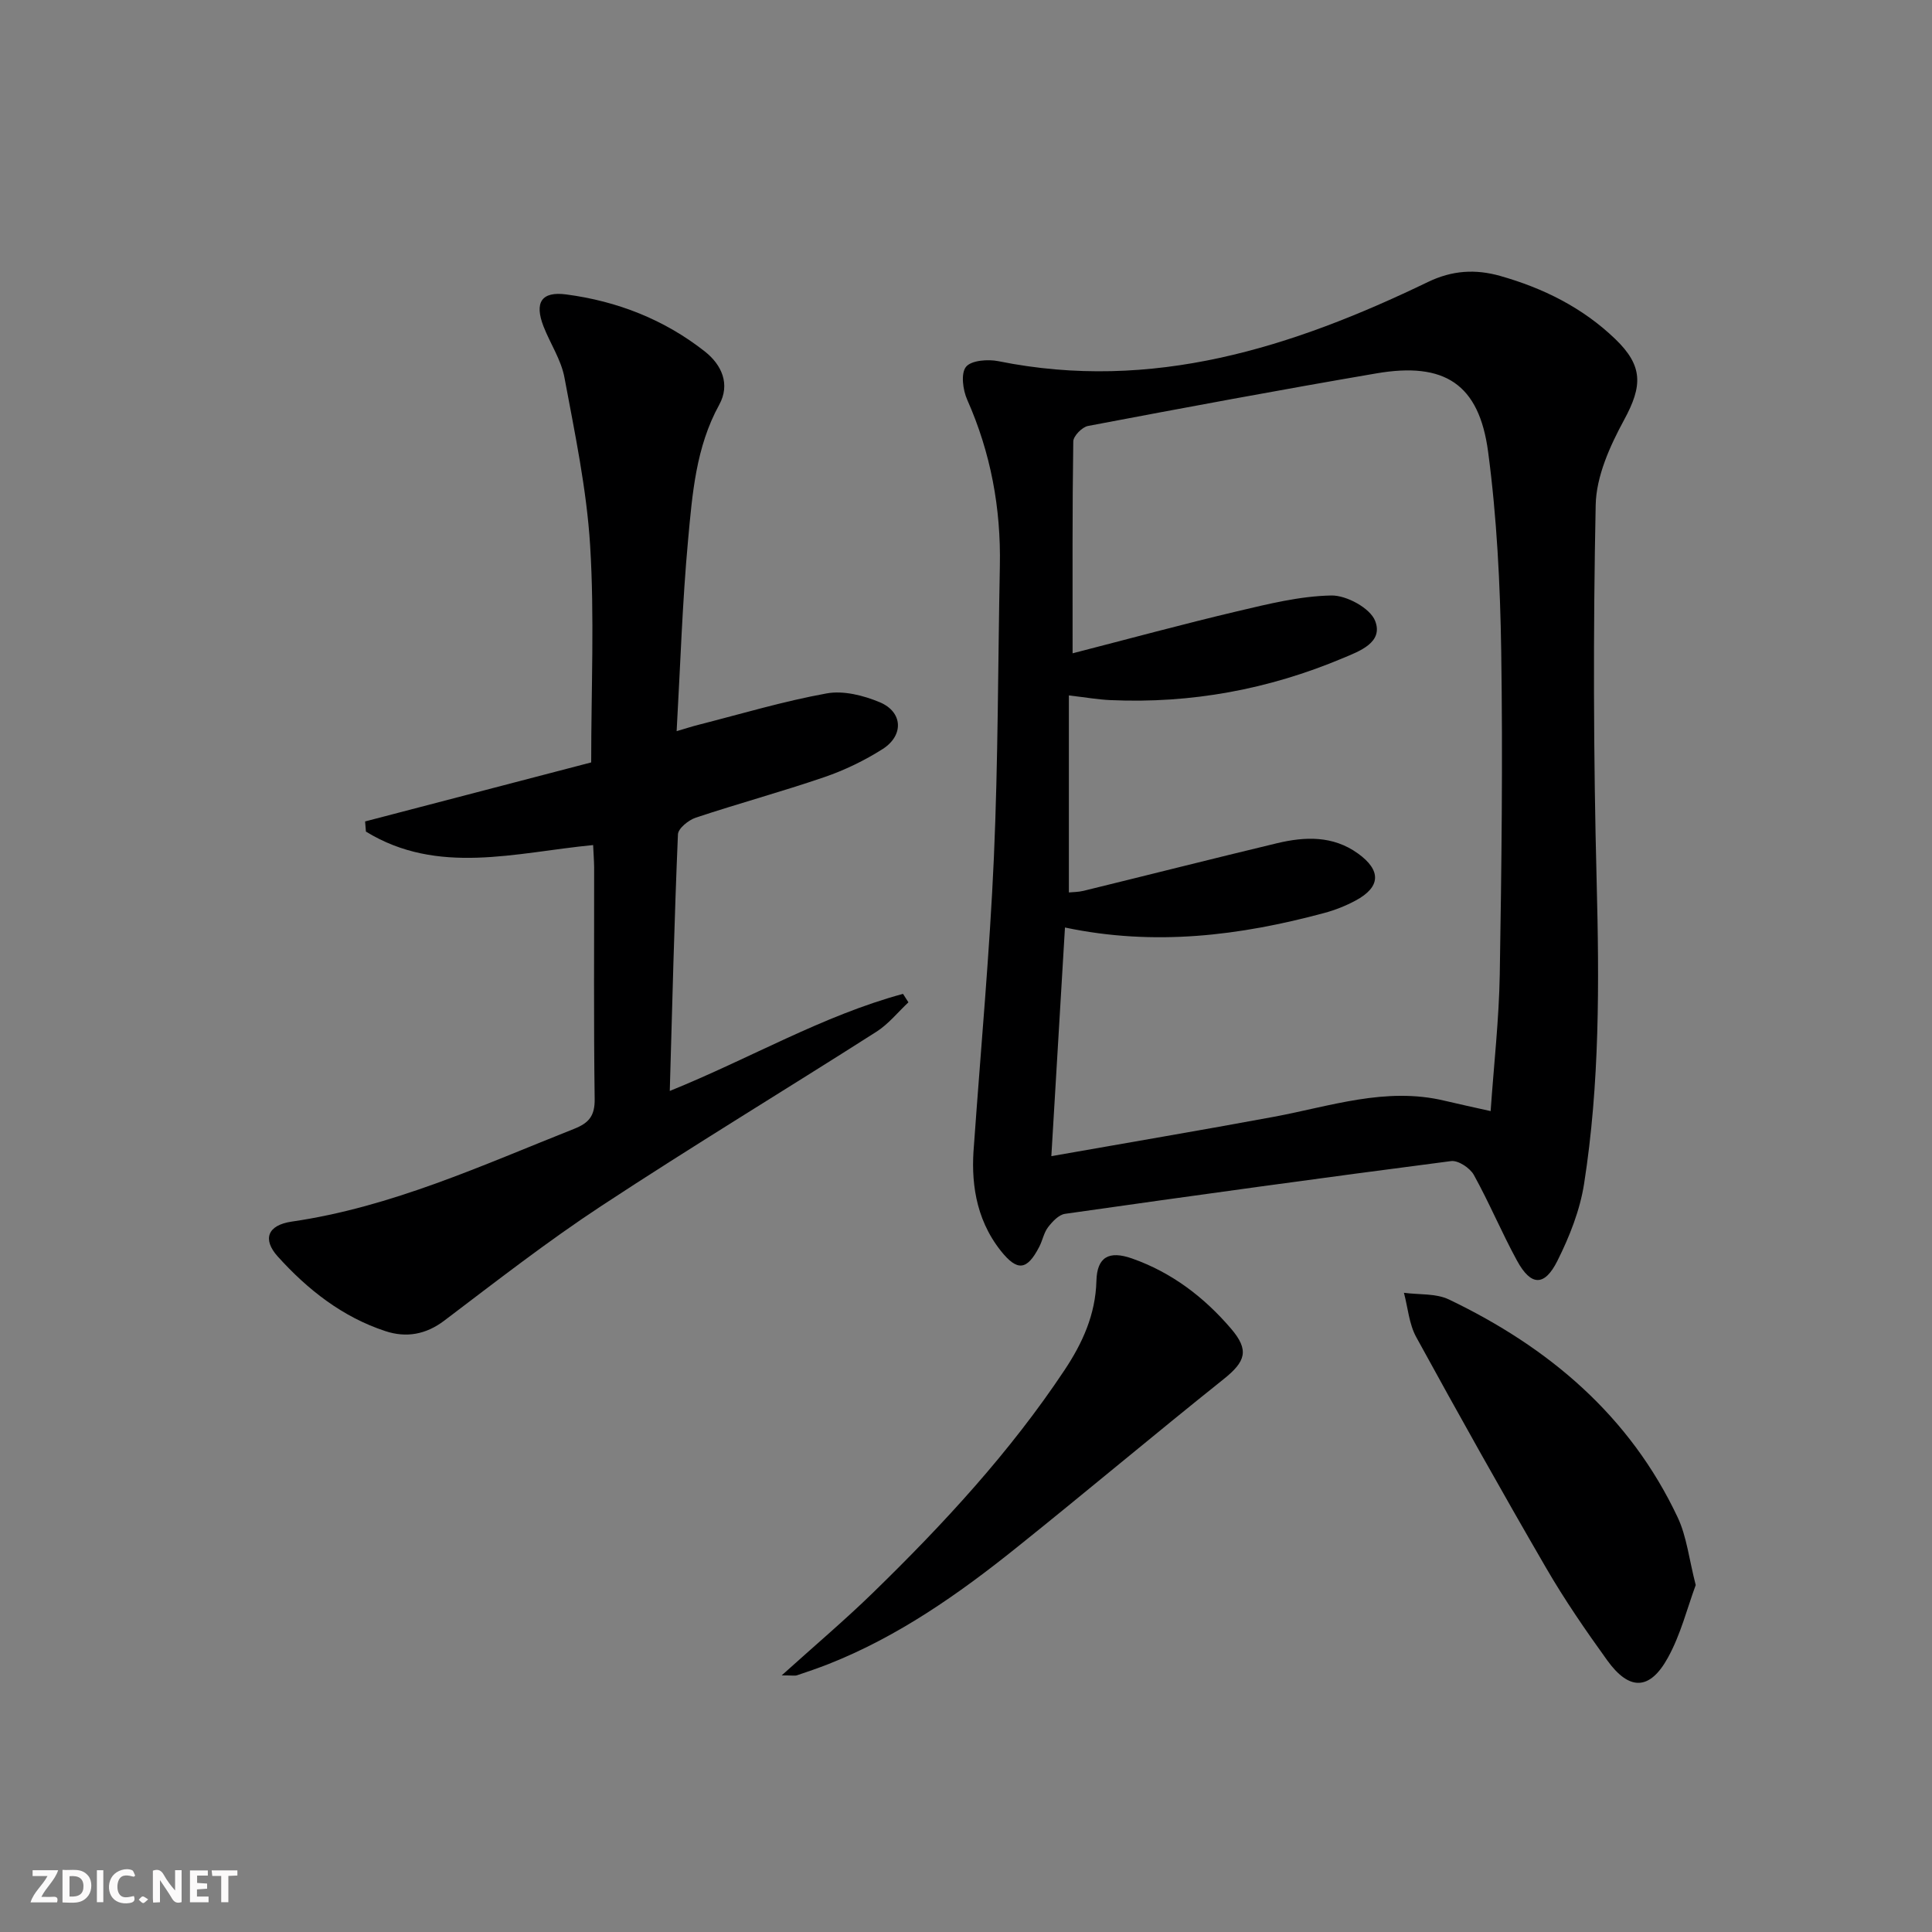 <svg enable-background="new 0 0 400 400" viewBox="0 0 400 400" xmlns="http://www.w3.org/2000/svg"><rect x="0" y="0" width="400" height="400" fill="#808080" stroke="none"/><g fill="#fbfafa"><path d="m37.59 393.81c-.92.31-1.52.05-2-.78-.7-1.2-1.52-2.34-2.47-3.78v4.59c-.55.03-.95.05-1.41.07-.03-.37-.06-.64-.06-.91 0-1.91 0-3.81 0-5.7 1.13-.41 1.77-.03 2.29.91.62 1.11 1.38 2.14 2.31 3.19v-4.2h1.35v6.61z"/><path d="m12.94 393.88v-6.75c1.9.19 3.93-.54 5.37 1.29.8 1.01.78 2.88.03 3.97-1.37 1.97-3.4 1.51-5.4 1.49m1.45-1.22c2.04.12 2.92-.58 2.89-2.21-.03-1.51-.98-2.19-2.89-2z"/><path d="m11.81 393.87h-5.49c.68-2.18 2.47-3.48 3.51-5.45h-3.08v-1.21h5.29c-.71 2.13-2.44 3.48-3.47 5.51.86 0 1.63.04 2.39-.01.79-.05 1.14.21.85 1.16"/><path d="m39.33 393.86v-6.61h3.7v1.07h-2.22v1.52c.68.04 1.34.09 2.07.13v1.07c-.72.05-1.38.09-2.1.14v1.48h2.4v1.19h-3.85z"/><path d="m27.71 388.56c-1.15-.3-2.46-.61-3.1.64-.37.73-.41 1.93-.06 2.67.63 1.35 1.99.93 3.17.68.35.94-.01 1.32-.93 1.46-1.62.25-3.05-.27-3.76-1.48-.73-1.25-.6-3.03.31-4.17.88-1.11 2.71-1.7 4-1.16.32.13.44.74.65 1.12-.1.08-.19.16-.28.24"/><path d="m49.15 387.24v1.07c-.59.02-1.17.05-1.87.08v5.44h-1.48v-5.44h-1.85c-.05-.4-.08-.73-.13-1.15z"/><path d="m20.06 387.21h1.33v6.62h-1.33z"/><path d="m30.68 393.25c-.49.38-.8.79-1.05.76-.32-.05-.6-.45-.9-.7.26-.24.51-.64.8-.67.29-.04.62.3 1.15.61"/></g><path d="m201.64 237.21c1.48-20.8 3.27-40.18 4.13-59.6.89-20.12.84-40.27 1.24-60.41.24-11.98-1.88-23.44-6.76-34.44-.9-2.02-1.35-5.45-.25-6.81 1.09-1.35 4.54-1.61 6.71-1.17 31.86 6.44 60.82-2.83 88.92-16.39 5.05-2.44 9.86-2.7 14.94-1.27 8.92 2.52 17.07 6.56 23.83 13.05 5.82 5.59 5.68 9.72 1.86 16.75-2.93 5.4-5.77 11.67-5.89 17.62-.53 25.97-.47 51.98.2 77.95.54 20.98.65 41.89-2.61 62.65-.86 5.46-3.01 10.89-5.5 15.87-2.69 5.4-5.5 5.27-8.37.01-3.18-5.82-5.74-11.98-8.95-17.77-.8-1.44-3.24-3.05-4.7-2.86-26.67 3.45-53.3 7.13-79.93 10.92-1.3.18-2.62 1.6-3.52 2.77-.88 1.15-1.14 2.75-1.83 4.07-2.54 4.91-4.55 5.09-7.94.84-5.46-6.87-6.18-14.87-5.58-21.78zm20.43-101.95c12-3.09 23-6.08 34.08-8.7 6.42-1.51 12.97-3.15 19.49-3.27 3.12-.06 8.02 2.6 9.06 5.24 1.78 4.5-3.26 6.3-6.67 7.73-15.37 6.47-31.43 9.44-48.13 8.69-2.55-.11-5.08-.56-8.6-.97v40.79c.78-.08 1.94-.07 3.02-.33 13.36-3.27 26.69-6.65 40.07-9.86 5.78-1.38 11.56-1.61 16.74 2.11 4.89 3.51 4.75 6.96-.47 9.76-2.03 1.09-4.24 1.97-6.47 2.57-17.46 4.7-35.1 6.93-53.7 3.01-.94 15.84-1.86 31.25-2.82 47.34 15.97-2.82 31.02-5.36 46.02-8.14 11.71-2.17 23.2-6.25 35.38-3.34 3.01.72 6.04 1.36 9.55 2.15.68-9.75 1.73-19.01 1.89-28.28.37-22.32.64-44.65.3-66.96-.21-13.77-.9-27.62-2.71-41.25-1.87-14.07-9.03-18.66-23.11-16.25-19.95 3.41-39.85 7.12-59.73 10.89-1.22.23-3.03 2.08-3.05 3.2-.21 13.96-.14 27.93-.14 43.87z" fill="#000001"/><path d="m122.8 174.96c-16.06 1.55-32.17 6.35-47.04-2.79-.06-.7-.11-1.4-.17-2.1 15.7-4.1 31.4-8.2 46.81-12.22 0-15.36.69-30.19-.22-44.92-.72-11.66-3.17-23.25-5.32-34.78-.68-3.66-2.94-7.01-4.33-10.57-1.92-4.95-.44-7.3 4.7-6.62 10.56 1.39 20.29 5.19 28.7 11.81 3.5 2.76 5.31 6.78 2.97 11.04-4.82 8.76-5.56 18.43-6.44 27.97-1.19 12.89-1.59 25.85-2.37 39.6 1.91-.56 3.21-.99 4.53-1.32 8.83-2.25 17.59-4.88 26.54-6.5 3.46-.63 7.61.42 10.98 1.83 4.79 2 5.04 6.87.59 9.7-3.75 2.38-7.87 4.37-12.07 5.81-8.79 3.01-17.77 5.45-26.59 8.38-1.51.5-3.66 2.23-3.71 3.47-.74 17.44-1.17 34.9-1.69 53.12 16.69-6.75 31.66-15.6 48.29-20.1.37.58.75 1.17 1.12 1.75-2.19 2.05-4.12 4.49-6.61 6.08-18.92 12.07-38.13 23.69-56.88 36.02-11.23 7.38-21.87 15.67-32.59 23.79-3.86 2.93-7.93 3.59-12.19 2.19-8.91-2.92-16.11-8.59-22.3-15.45-3.22-3.57-2.13-6.5 2.89-7.23 20.65-3 39.38-11.64 58.5-19.22 3.04-1.21 4.27-2.69 4.22-6.17-.22-15.99-.09-31.99-.11-47.98-.02-1.48-.14-2.95-.21-4.59z" fill="#000001"/><path d="m351.08 328.17c-1.74 4.69-3.1 10.23-5.76 15.04-3.75 6.81-8 6.87-12.55.56-4.47-6.2-8.83-12.53-12.66-19.14-9.18-15.81-18.11-31.76-26.89-47.79-1.49-2.71-1.73-6.1-2.55-9.18 3.13.42 6.62.09 9.33 1.39 20.64 9.89 37.43 24.04 47.36 45.14 1.86 3.96 2.33 8.58 3.72 13.98z" fill="#000001"/><path d="m161.84 346.87c6.99-6.3 13.17-11.53 18.95-17.16 14.55-14.17 28.31-29.05 39.6-46.03 3.72-5.59 6.43-11.51 6.61-18.48.13-4.99 2.63-6.31 7.36-4.65 8.22 2.89 14.91 7.99 20.51 14.53 3.82 4.46 3.05 6.8-1.56 10.48-14.41 11.51-28.52 23.38-42.91 34.91-11.95 9.58-24.45 18.35-38.83 24.04-2.16.85-4.36 1.6-6.56 2.34-.43.14-.95.02-3.17.02z" fill="#000001"/></svg>